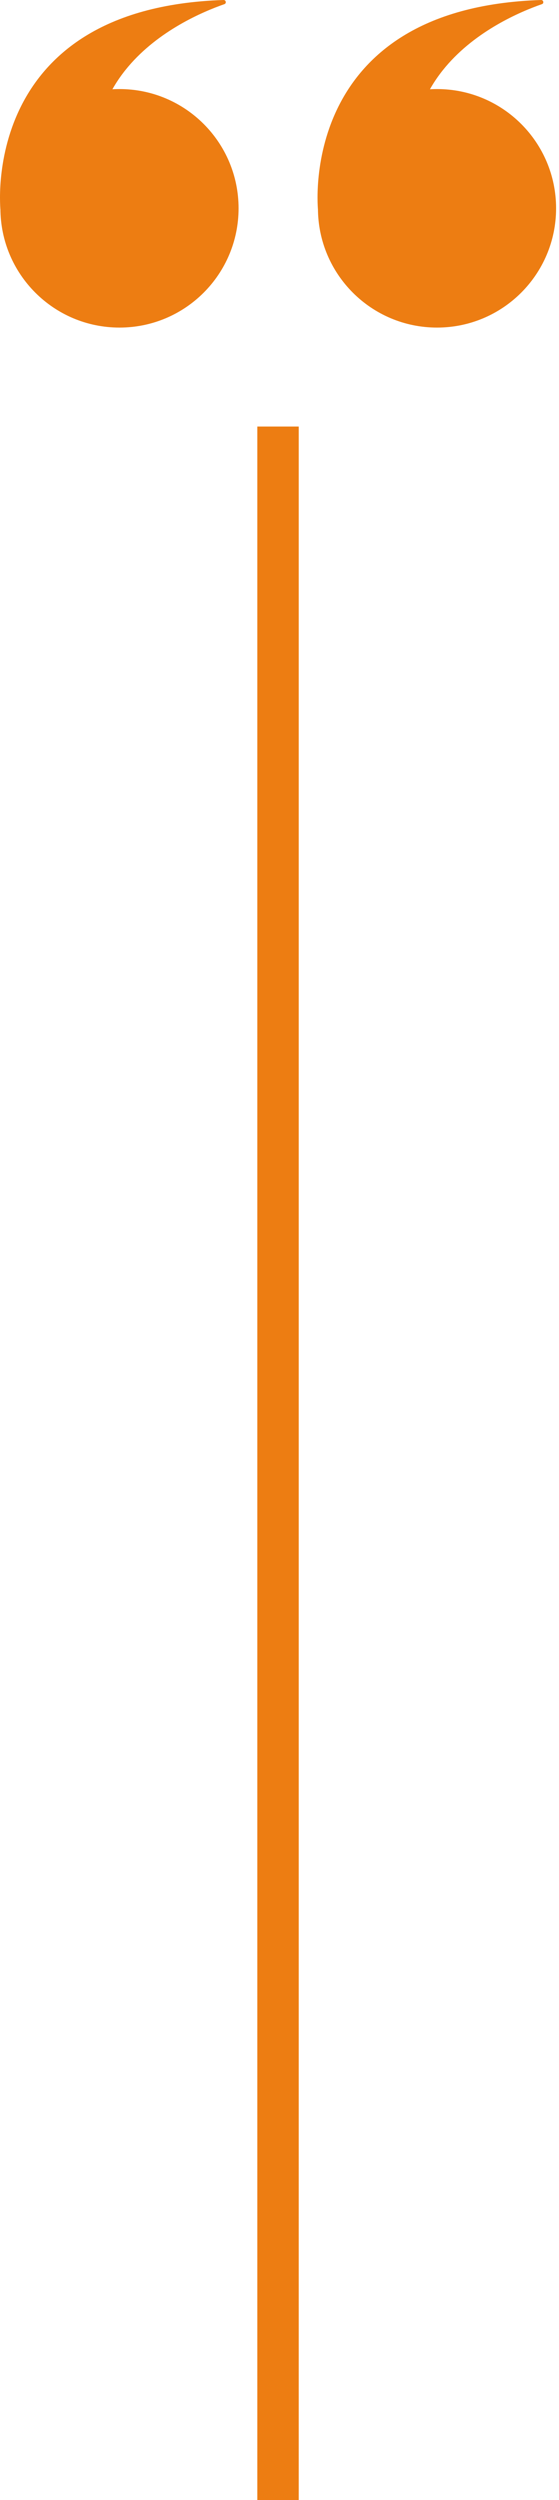 <svg width="189" height="844" viewBox="0 0 189 844" fill="none" xmlns="http://www.w3.org/2000/svg">
<path d="M107.5 70.327C107.5 48.092 125.521 30.066 147.76 30.066C169.995 30.066 188.016 48.092 188.016 70.327C188.016 92.566 169.995 110.592 147.76 110.592C125.521 110.592 107.5 92.566 107.5 70.327Z" fill="#ED7D12"/>
<path d="M107.541 71.167C107.541 71.167 99.942 2.688 182.927 0C183.76 -0.026 184.01 1.131 183.224 1.401C168.213 6.641 124.276 26.802 144.906 78.381C157.469 109.787 107.541 71.167 107.541 71.167Z" fill="#ED7D12"/>
<path d="M0.141 70.327C0.141 48.092 18.167 30.066 40.401 30.066C62.635 30.066 80.662 48.092 80.662 70.327C80.662 92.566 62.635 110.592 40.401 110.592C18.167 110.592 0.141 92.566 0.141 70.327Z" fill="#ED7D12"/>
<path d="M0.182 71.167C0.182 71.167 -7.412 2.688 75.567 0C76.406 -0.026 76.656 1.131 75.869 1.401C60.854 6.641 16.916 26.802 37.546 78.381C50.109 109.787 0.182 71.167 0.182 71.167Z" fill="#ED7D12"/>
<path d="M101 844H87V144H101V844Z" fill="#ED7D12"/>
</svg>
